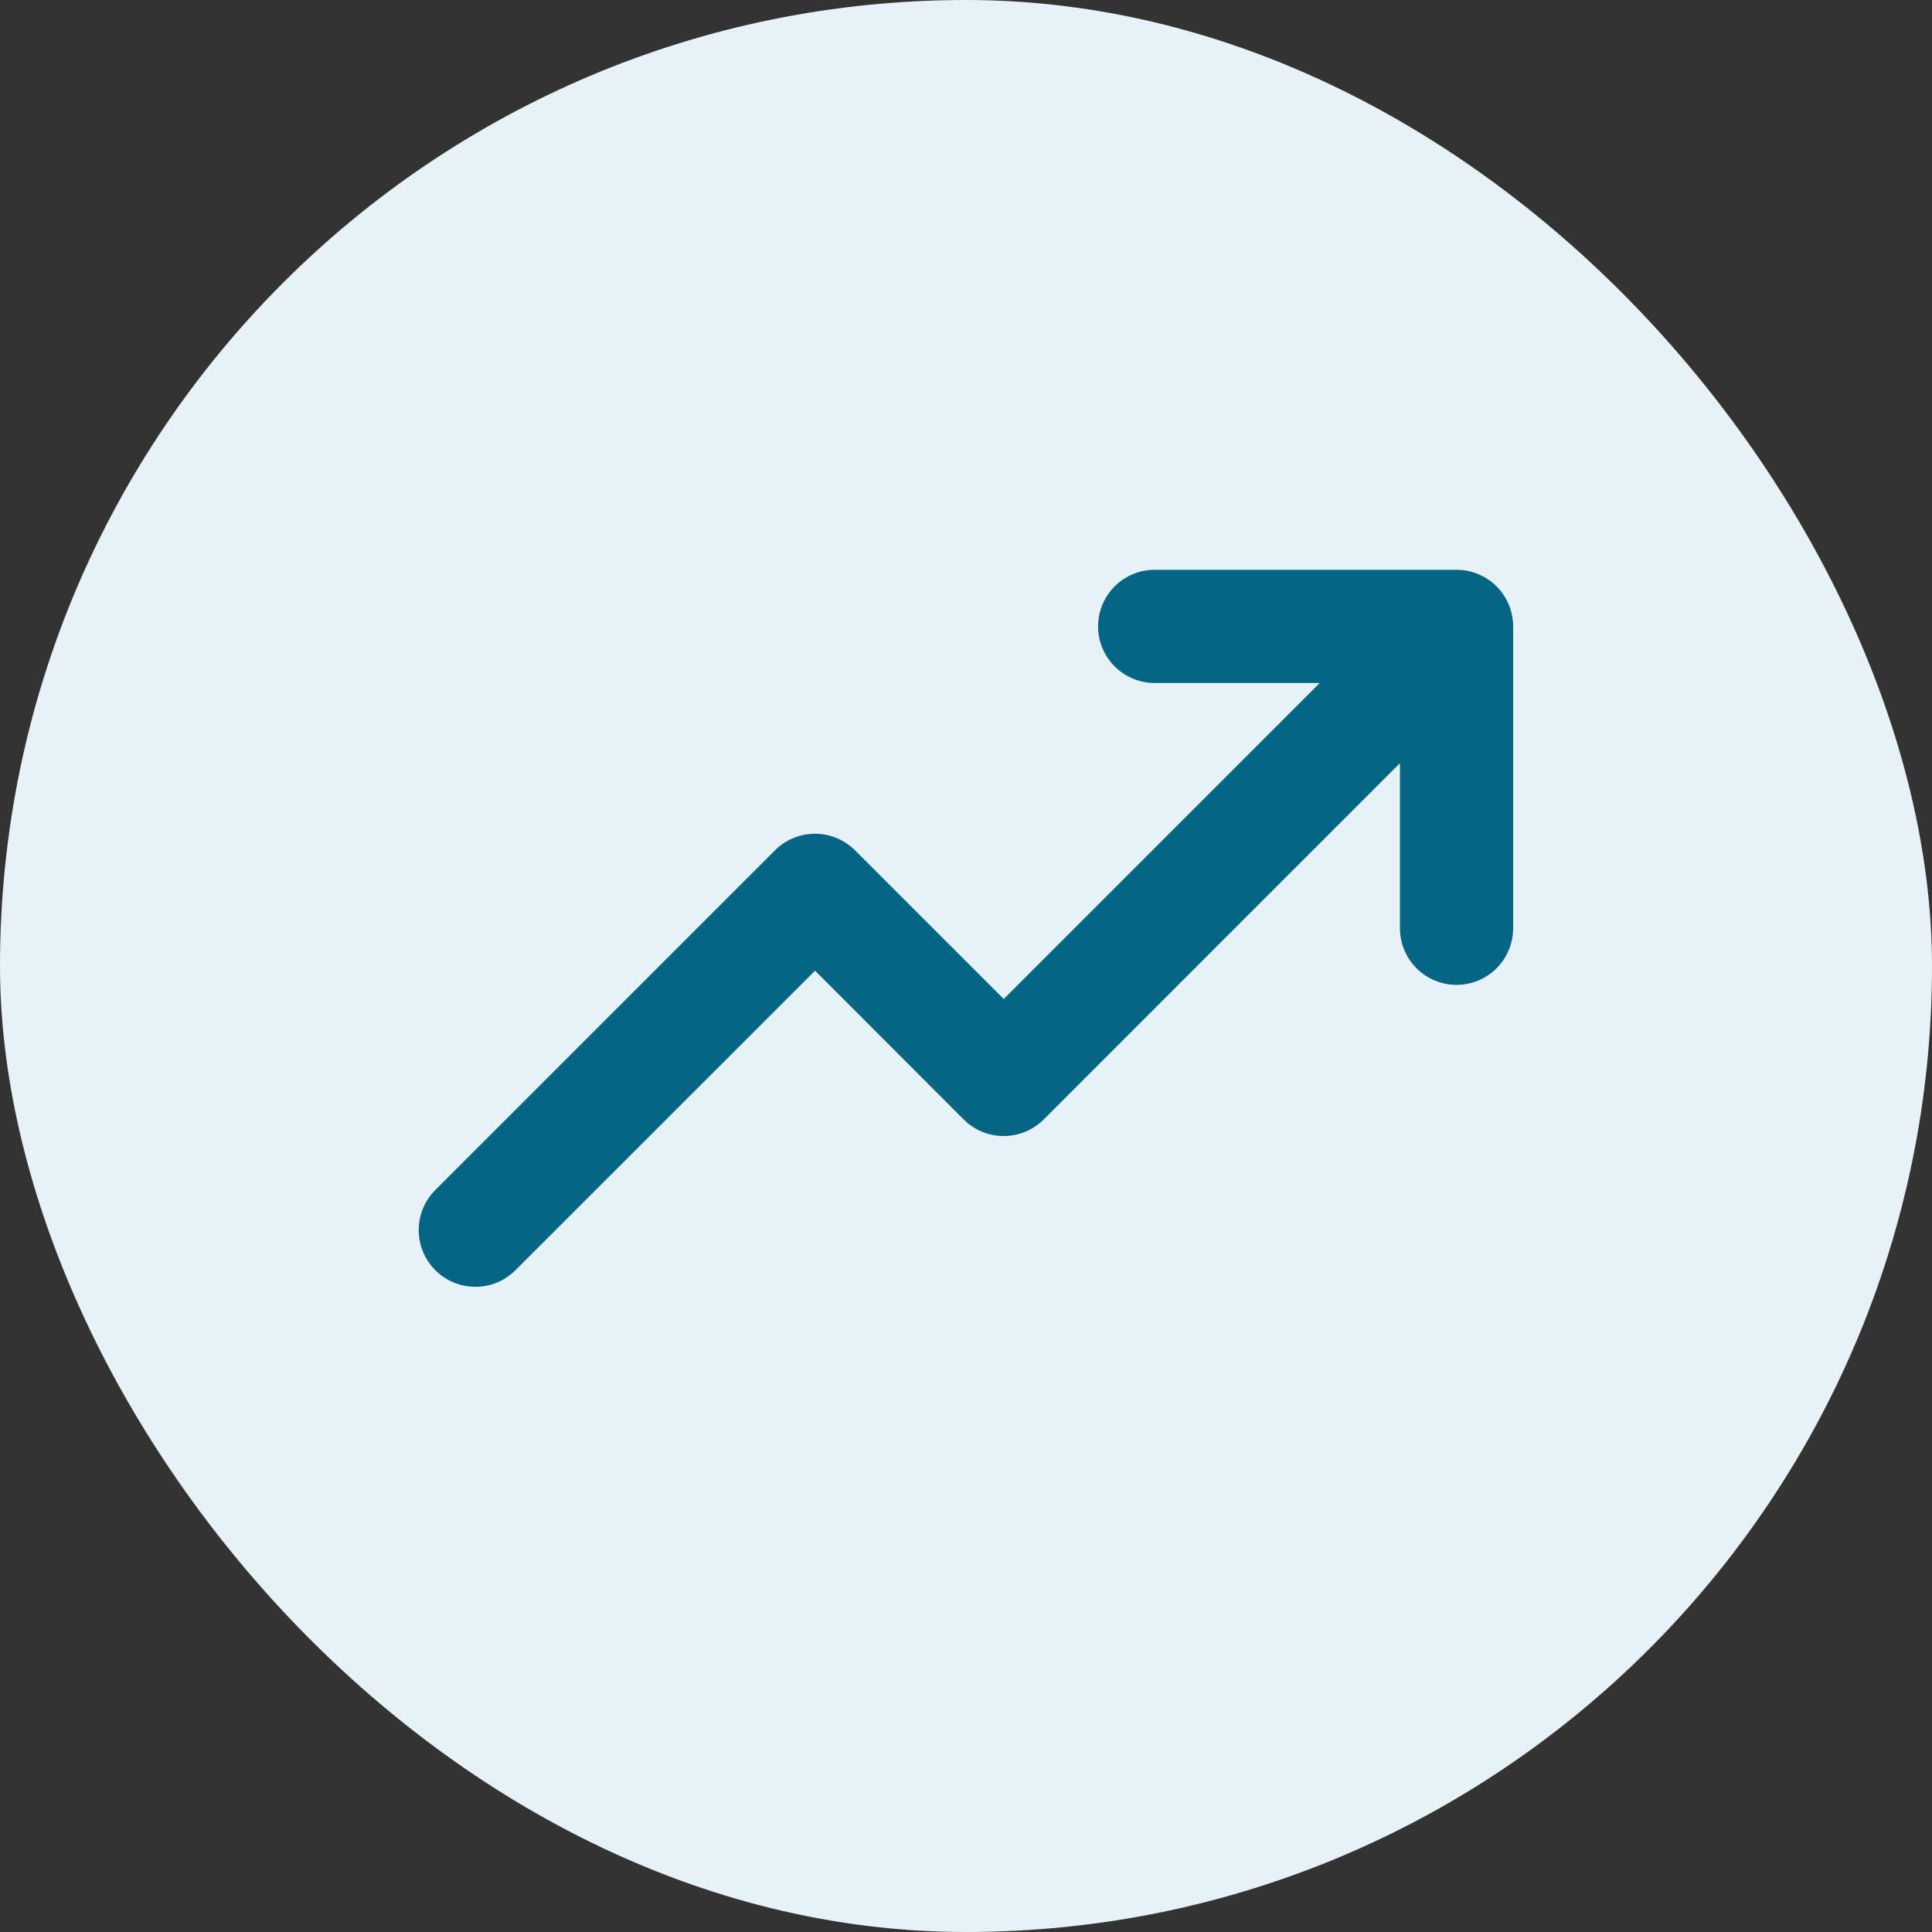 <svg width="64" height="64" viewBox="0 0 64 64" fill="none" xmlns="http://www.w3.org/2000/svg">
<rect x="0" y="0" width="64" height="64" fill="#333333" stroke="none"/>
<rect width="64" height="64" rx="32" fill="#E6F2F6"/>
<path d="M50.125 20.75V30.75C50.125 31.247 49.927 31.724 49.576 32.076C49.224 32.428 48.747 32.625 48.25 32.625C47.753 32.625 47.276 32.428 46.924 32.076C46.572 31.724 46.375 31.247 46.375 30.75V25.281L34.577 37.081C34.402 37.256 34.195 37.395 33.967 37.489C33.739 37.584 33.495 37.633 33.248 37.633C33.002 37.633 32.757 37.584 32.529 37.489C32.301 37.395 32.094 37.256 31.92 37.081L27 32.156L17.076 42.077C16.724 42.429 16.247 42.627 15.748 42.627C15.25 42.627 14.773 42.429 14.42 42.077C14.068 41.724 13.87 41.247 13.87 40.748C13.87 40.25 14.068 39.773 14.42 39.42L25.67 28.17C25.844 27.995 26.051 27.857 26.279 27.762C26.507 27.668 26.752 27.619 26.998 27.619C27.245 27.619 27.489 27.668 27.717 27.762C27.945 27.857 28.152 27.995 28.326 28.17L33.25 33.094L43.719 22.625H38.25C37.753 22.625 37.276 22.427 36.924 22.076C36.572 21.724 36.375 21.247 36.375 20.75C36.375 20.253 36.572 19.776 36.924 19.424C37.276 19.073 37.753 18.875 38.25 18.875H48.25C48.747 18.875 49.224 19.073 49.576 19.424C49.927 19.776 50.125 20.253 50.125 20.75Z" fill="#046684"/>
</svg>
